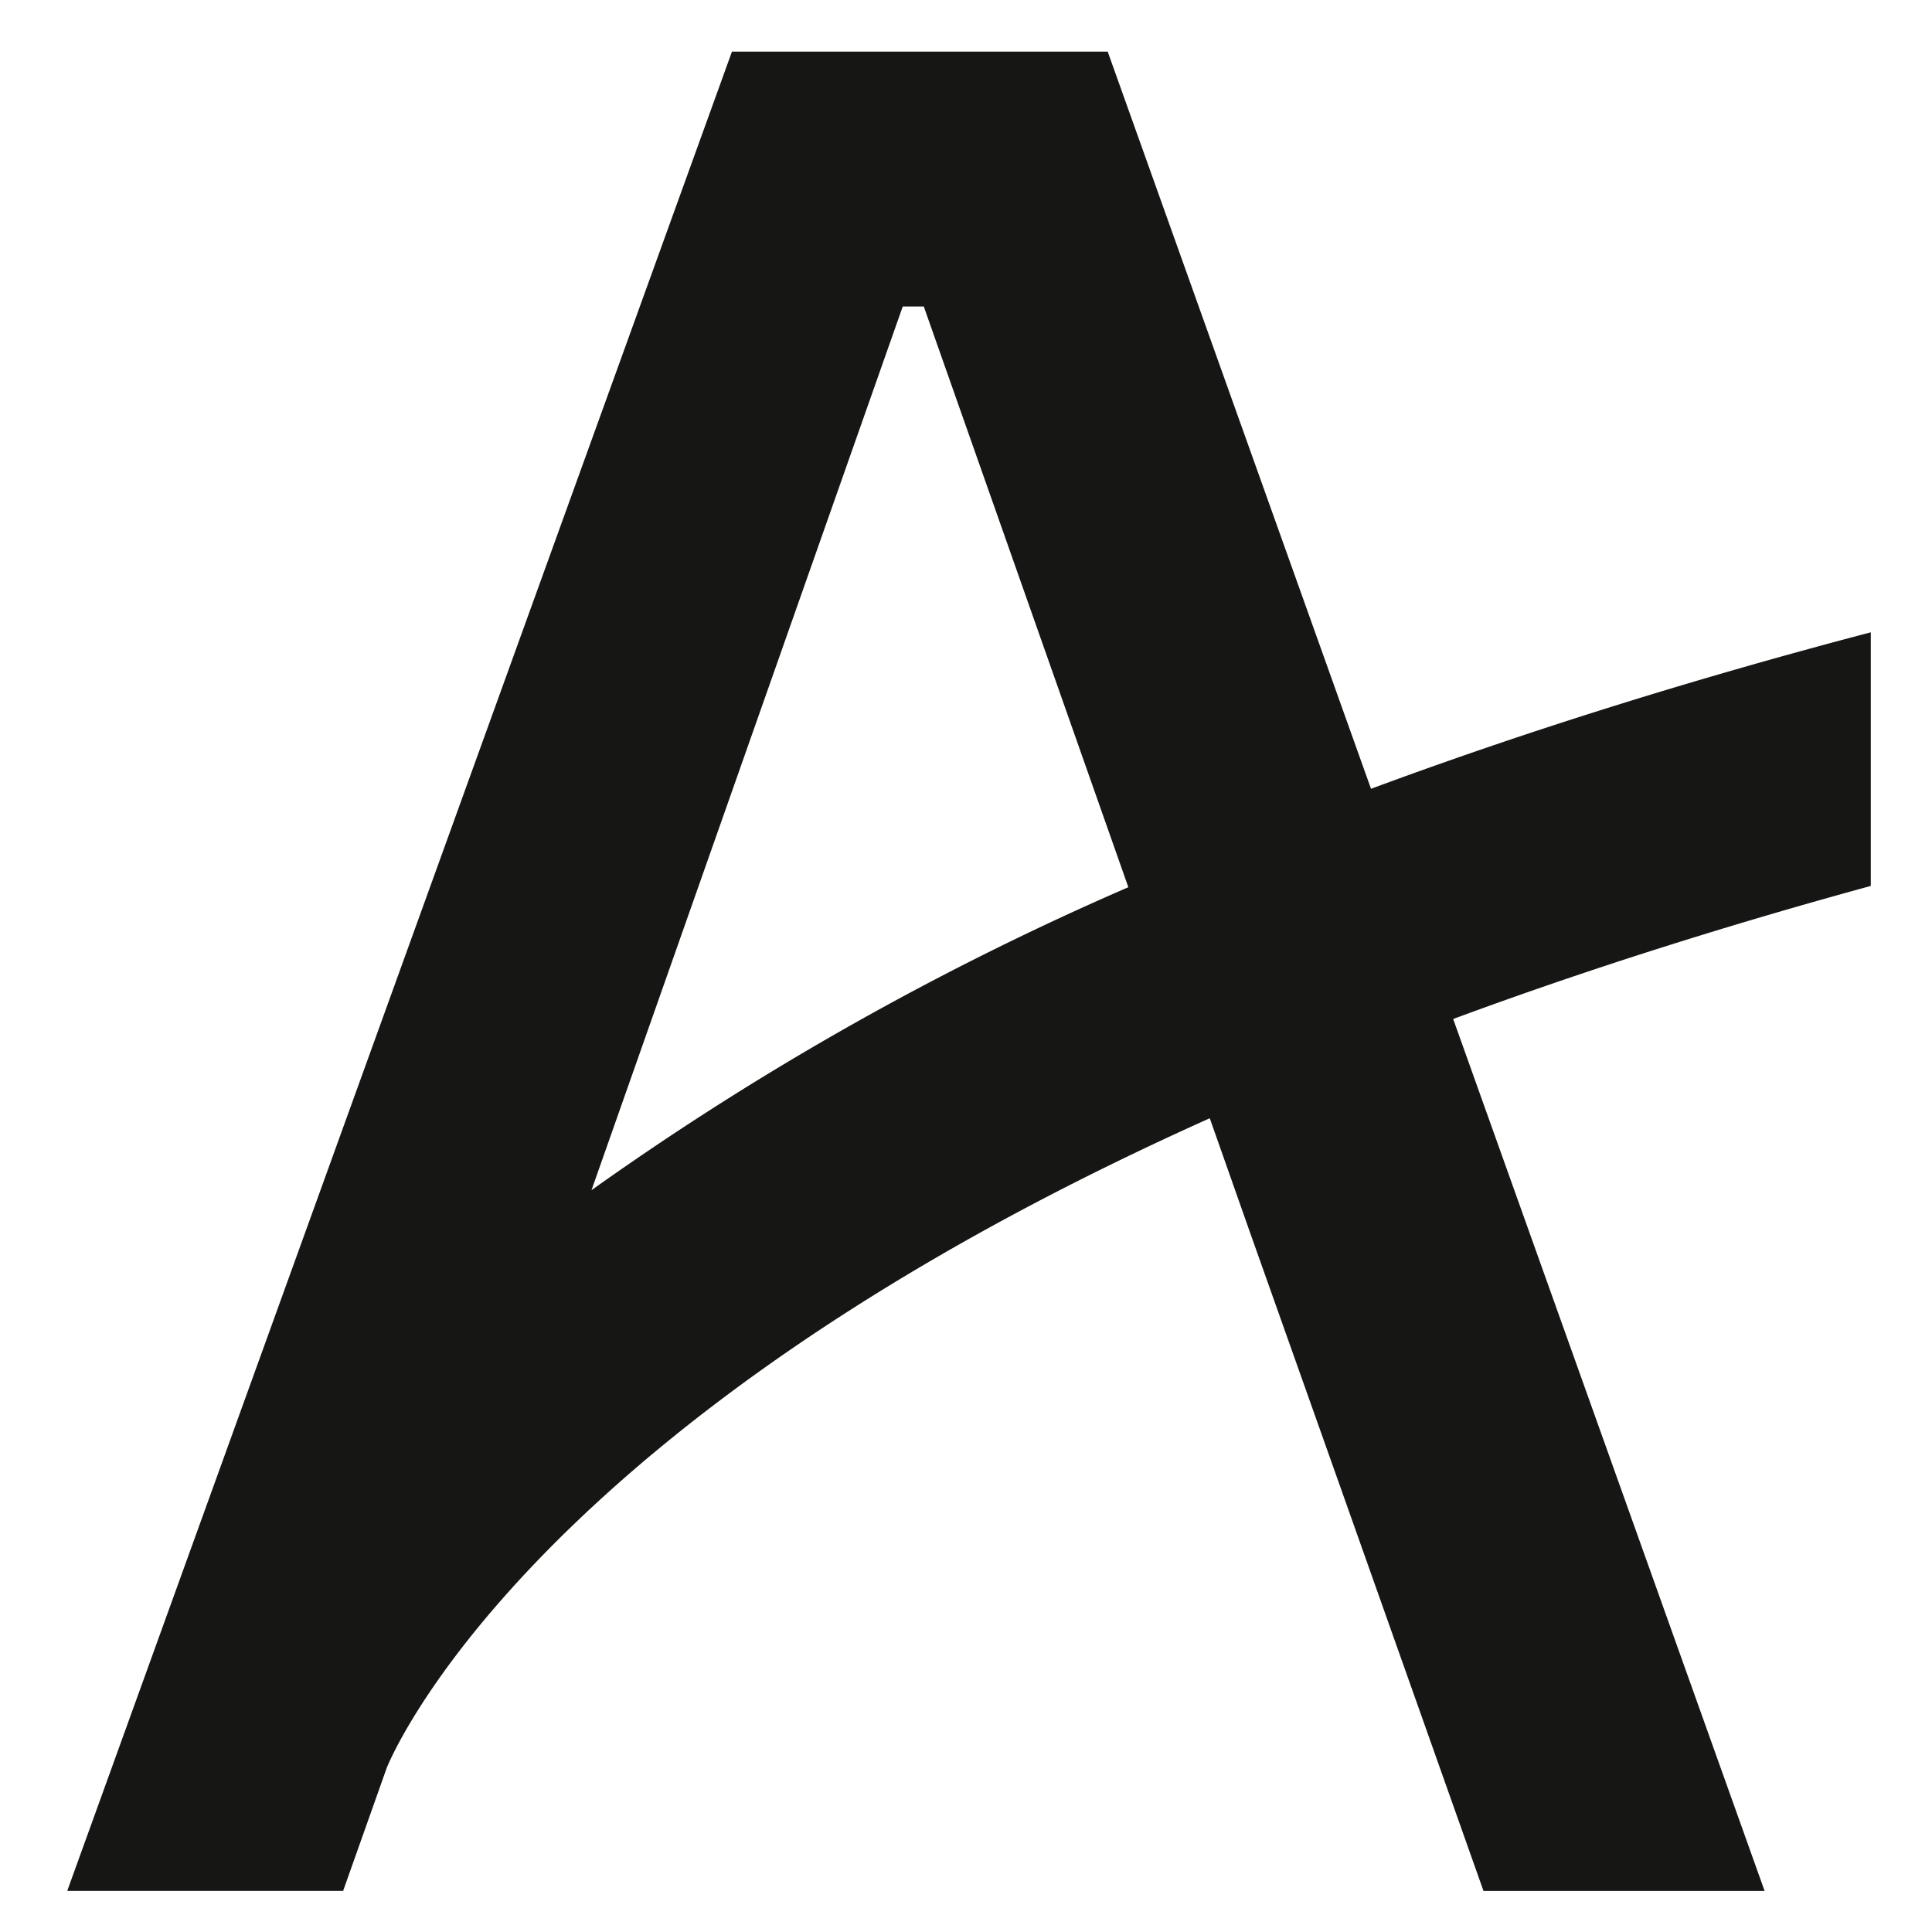 <svg xmlns="http://www.w3.org/2000/svg" xmlns:xlink="http://www.w3.org/1999/xlink" width="130" height="130" viewBox="0 0 130 130"><defs><clipPath id="clip-path"><rect id="Ret&#xE2;ngulo_1027" data-name="Ret&#xE2;ngulo 1027" width="130" height="130" transform="translate(4087 -1763)" fill="#161615"></rect></clipPath></defs><g id="favicon" transform="translate(-4087 1763)" clip-path="url(#clip-path)"><path id="Caminho_7118" data-name="Caminho 7118" d="M35.276,80.862,56.22,21.4h1.415L71.4,60.477A197.919,197.919,0,0,0,35.276,80.862M70.011,4.253H44.727L0,128.011H18.564l2.93-8.264s7.3-18.91,43.585-38c3.576-1.879,7.507-3.8,11.8-5.725l2.683,7.616,5.835,16.443,9.9,27.933h18.915L93.257,69.343c8.3-3.071,17.628-6.089,28.1-8.952V43.325c-12.479,3.276-23.64,6.825-33.629,10.529Z" transform="translate(4091.524 -1763.778)" fill="#161615"></path></g></svg>